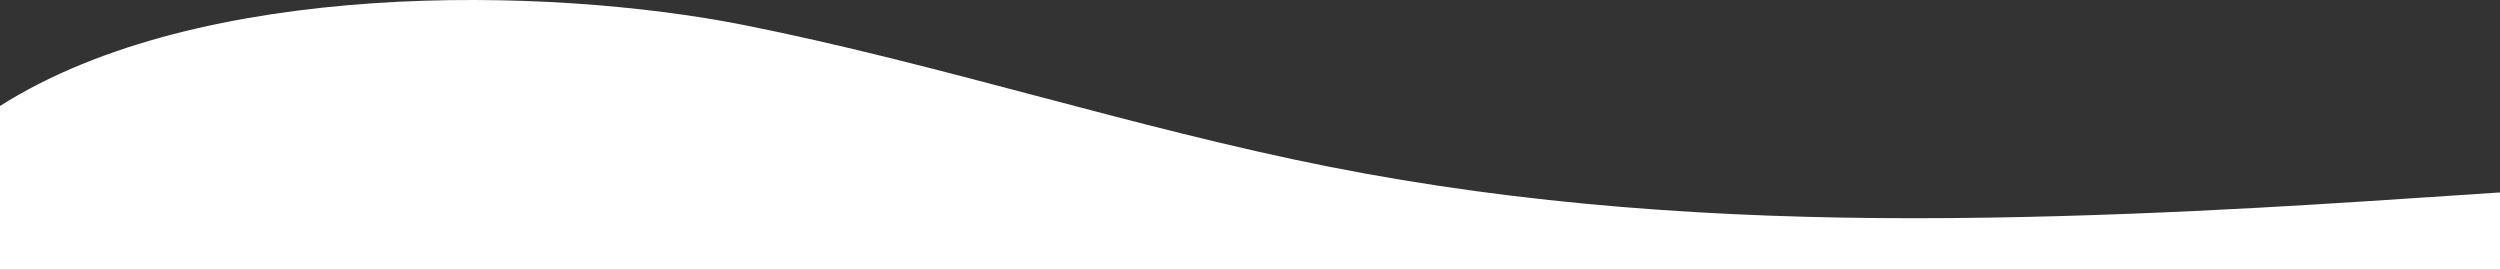 <?xml version="1.0" encoding="UTF-8"?> <svg xmlns="http://www.w3.org/2000/svg" width="2326" height="251" viewBox="0 0 2326 251" fill="none"><rect x="0" y="0" width="2326" height="251" fill="#333333" stroke="none"/> <path fill-rule="evenodd" clip-rule="evenodd" d="M0 251V98.611C186.455 -19.804 509.862 -12.809 691.476 23.165C873.089 59.139 1054.7 119.096 1236.32 155.07C1417.93 191.043 1599.54 203.035 1781.16 203.035C1962.77 203.035 2144.39 191.043 2235.19 185.048L2326 179.052V251H2235.19C2144.39 251 1962.77 251 1781.16 251C1599.54 251 1417.93 251 1236.32 251C1054.7 251 873.089 251 691.476 251C509.862 251 328.248 251 237.441 251H146.634H0Z" fill="white"></path> </svg> 